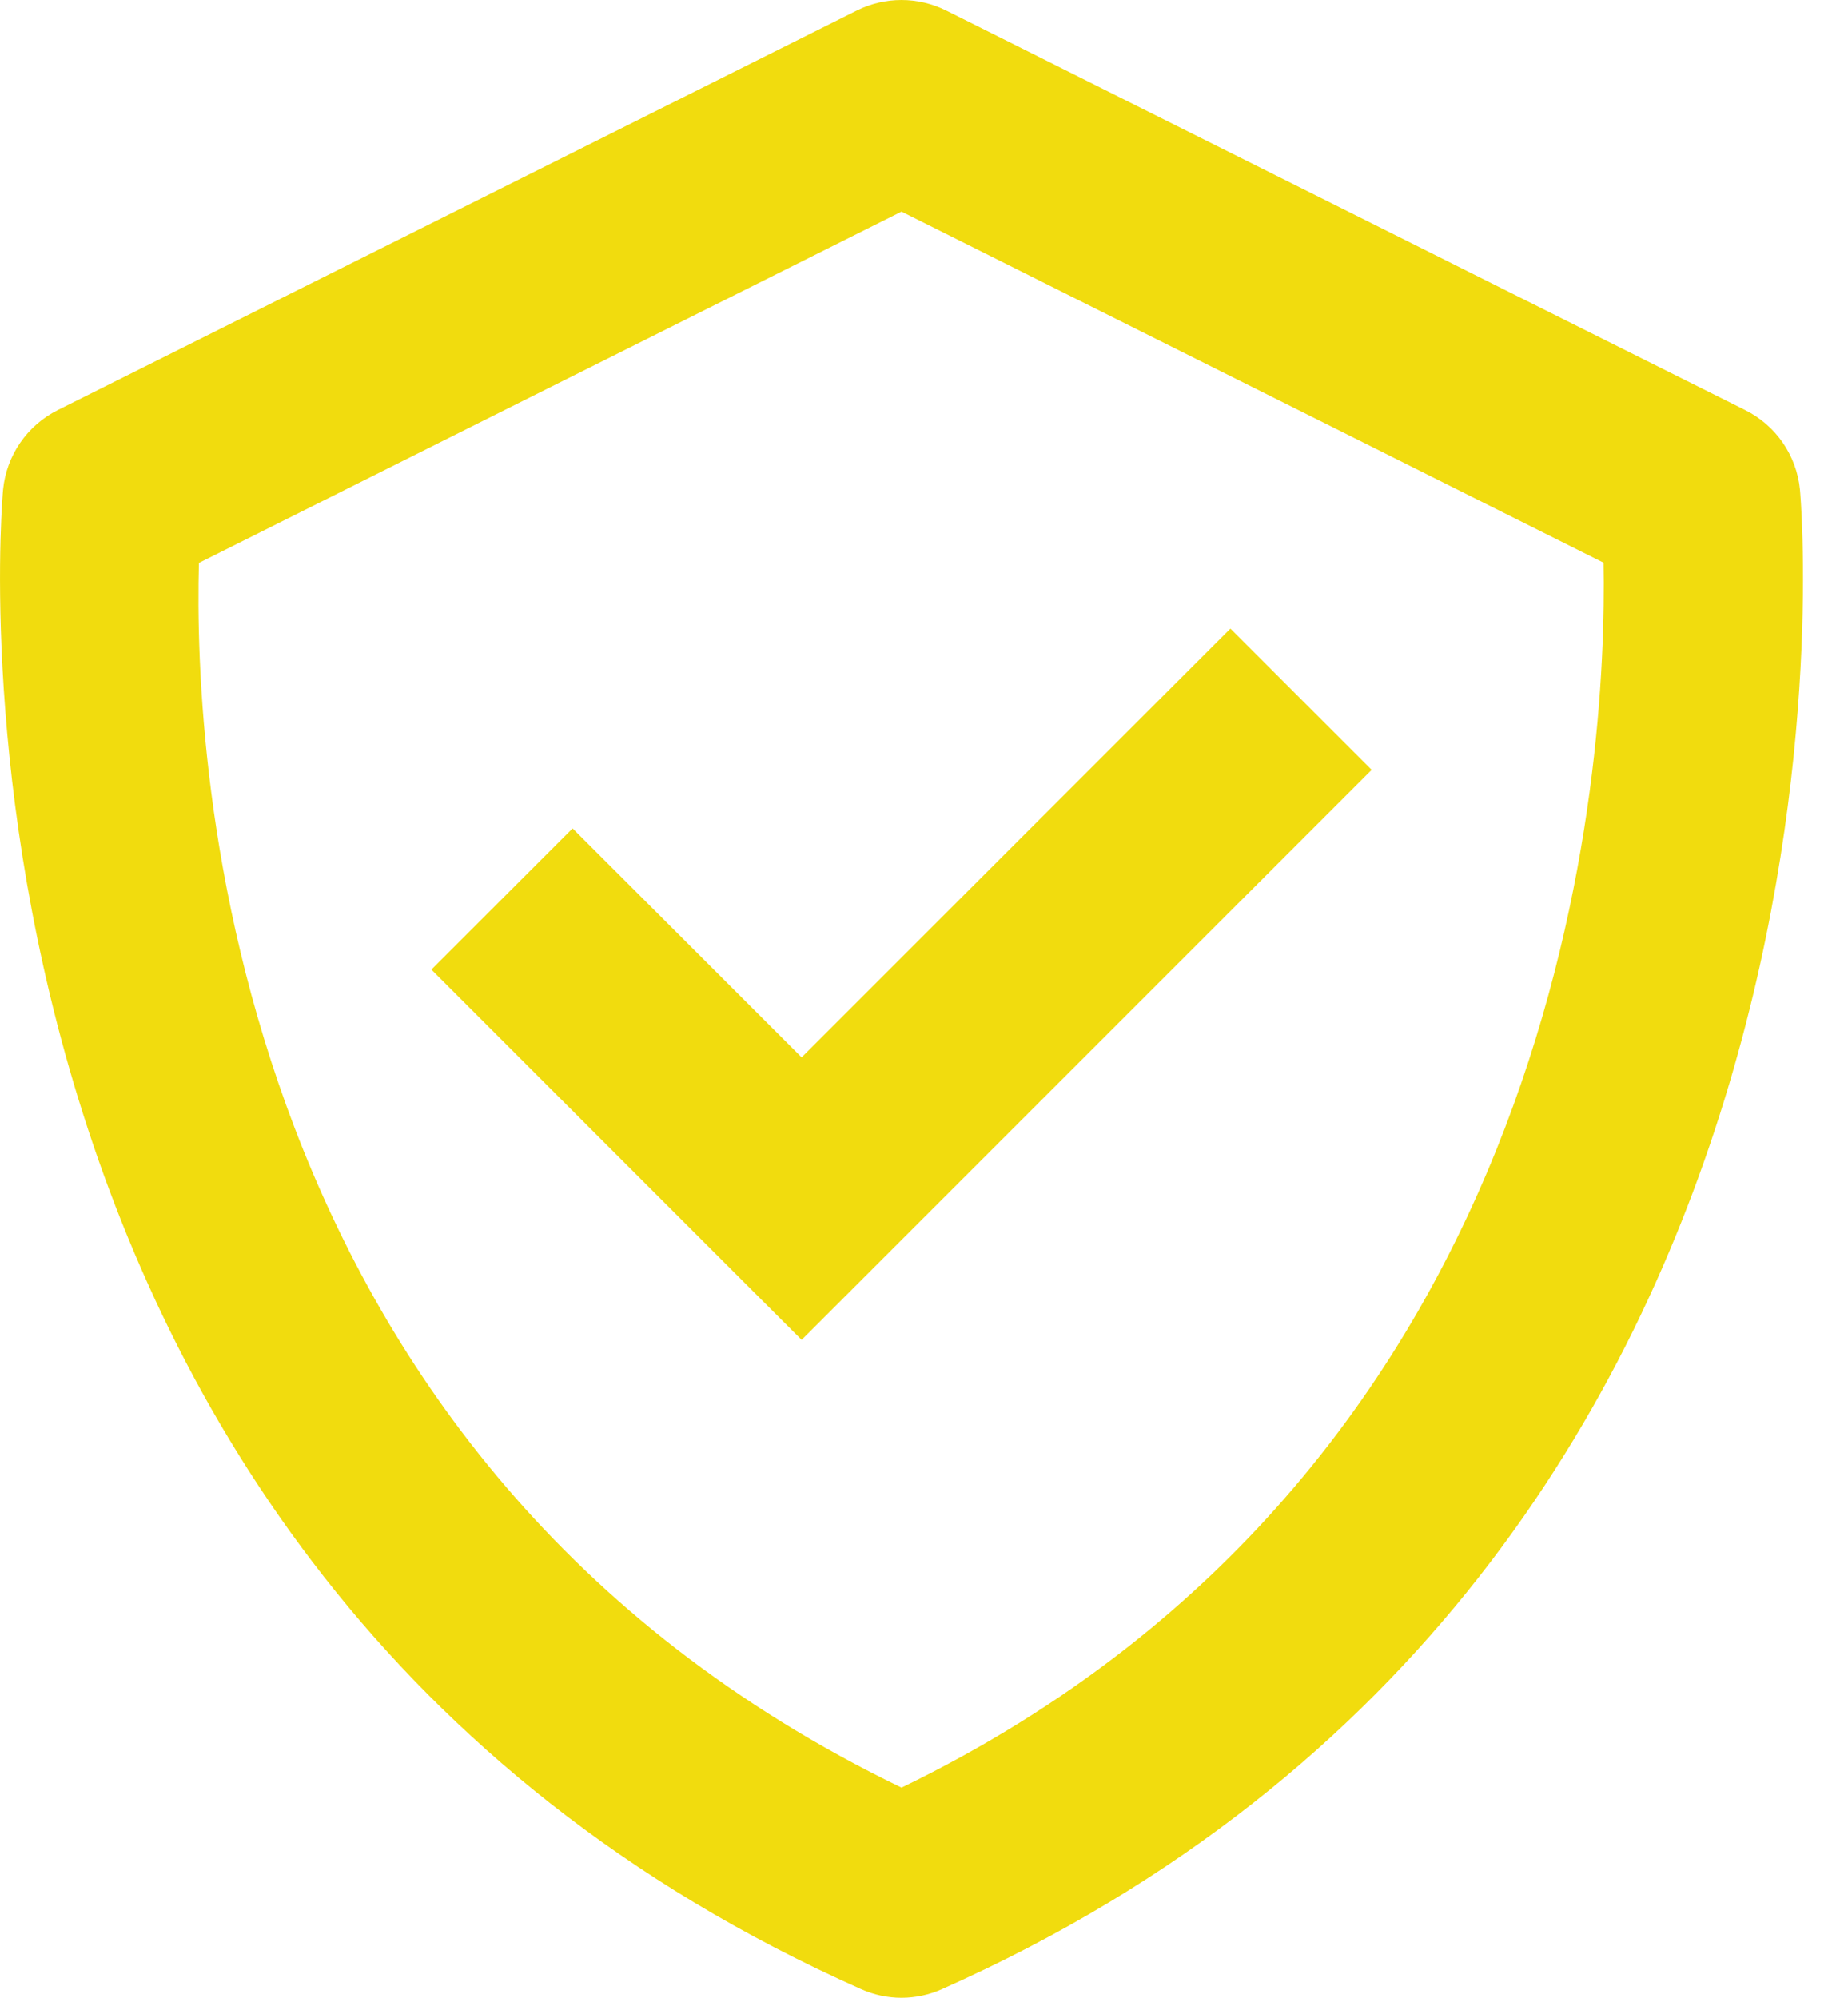 <?xml version="1.0" encoding="UTF-8"?>
<svg width="37px" height="40px" viewBox="0 0 37 40" version="1.1" xmlns="http://www.w3.org/2000/svg" xmlns:xlink="http://www.w3.org/1999/xlink">
    <title>9054433_bx_check_shield_icon</title>
    <g id="page-1" stroke="none" stroke-width="1" fill="none" fill-rule="evenodd">
        <g id="00_index_a" transform="translate(-739, -688)" fill="#F1DC0E" fill-rule="nonzero">
            <g id="群組-25" transform="translate(739, 682)">
                <g id="9054433_bx_check_shield_icon" transform="translate(0, 6)">
                    <path d="M36.038,9.8 C35.97,9.117 35.556,8.517 34.942,8.211 L18.944,0.211 C18.38,-0.07 17.717,-0.07 17.154,0.211 L1.156,8.211 C0.543,8.518 0.13,9.118 0.062,9.8 C0.04,10.014 -1.86,31.332 17.238,39.825 C17.754,40.058 18.345,40.058 18.862,39.825 C37.96,31.332 36.06,10.016 36.038,9.8 L36.038,9.8 Z M18.05,35.792 C4.513,29.248 3.873,15.284 3.983,11.27 L18.05,4.237 L32.106,11.266 C32.18,15.244 31.45,29.3 18.05,35.792 Z" id="形狀"></path>
                    <polygon id="路徑" points="16.05 21.171 11.464 16.586 8.637 19.413 16.05 26.827 27.463 15.414 24.635 12.586"></polygon>
                </g>
            </g>
        </g>
    </g>
</svg>